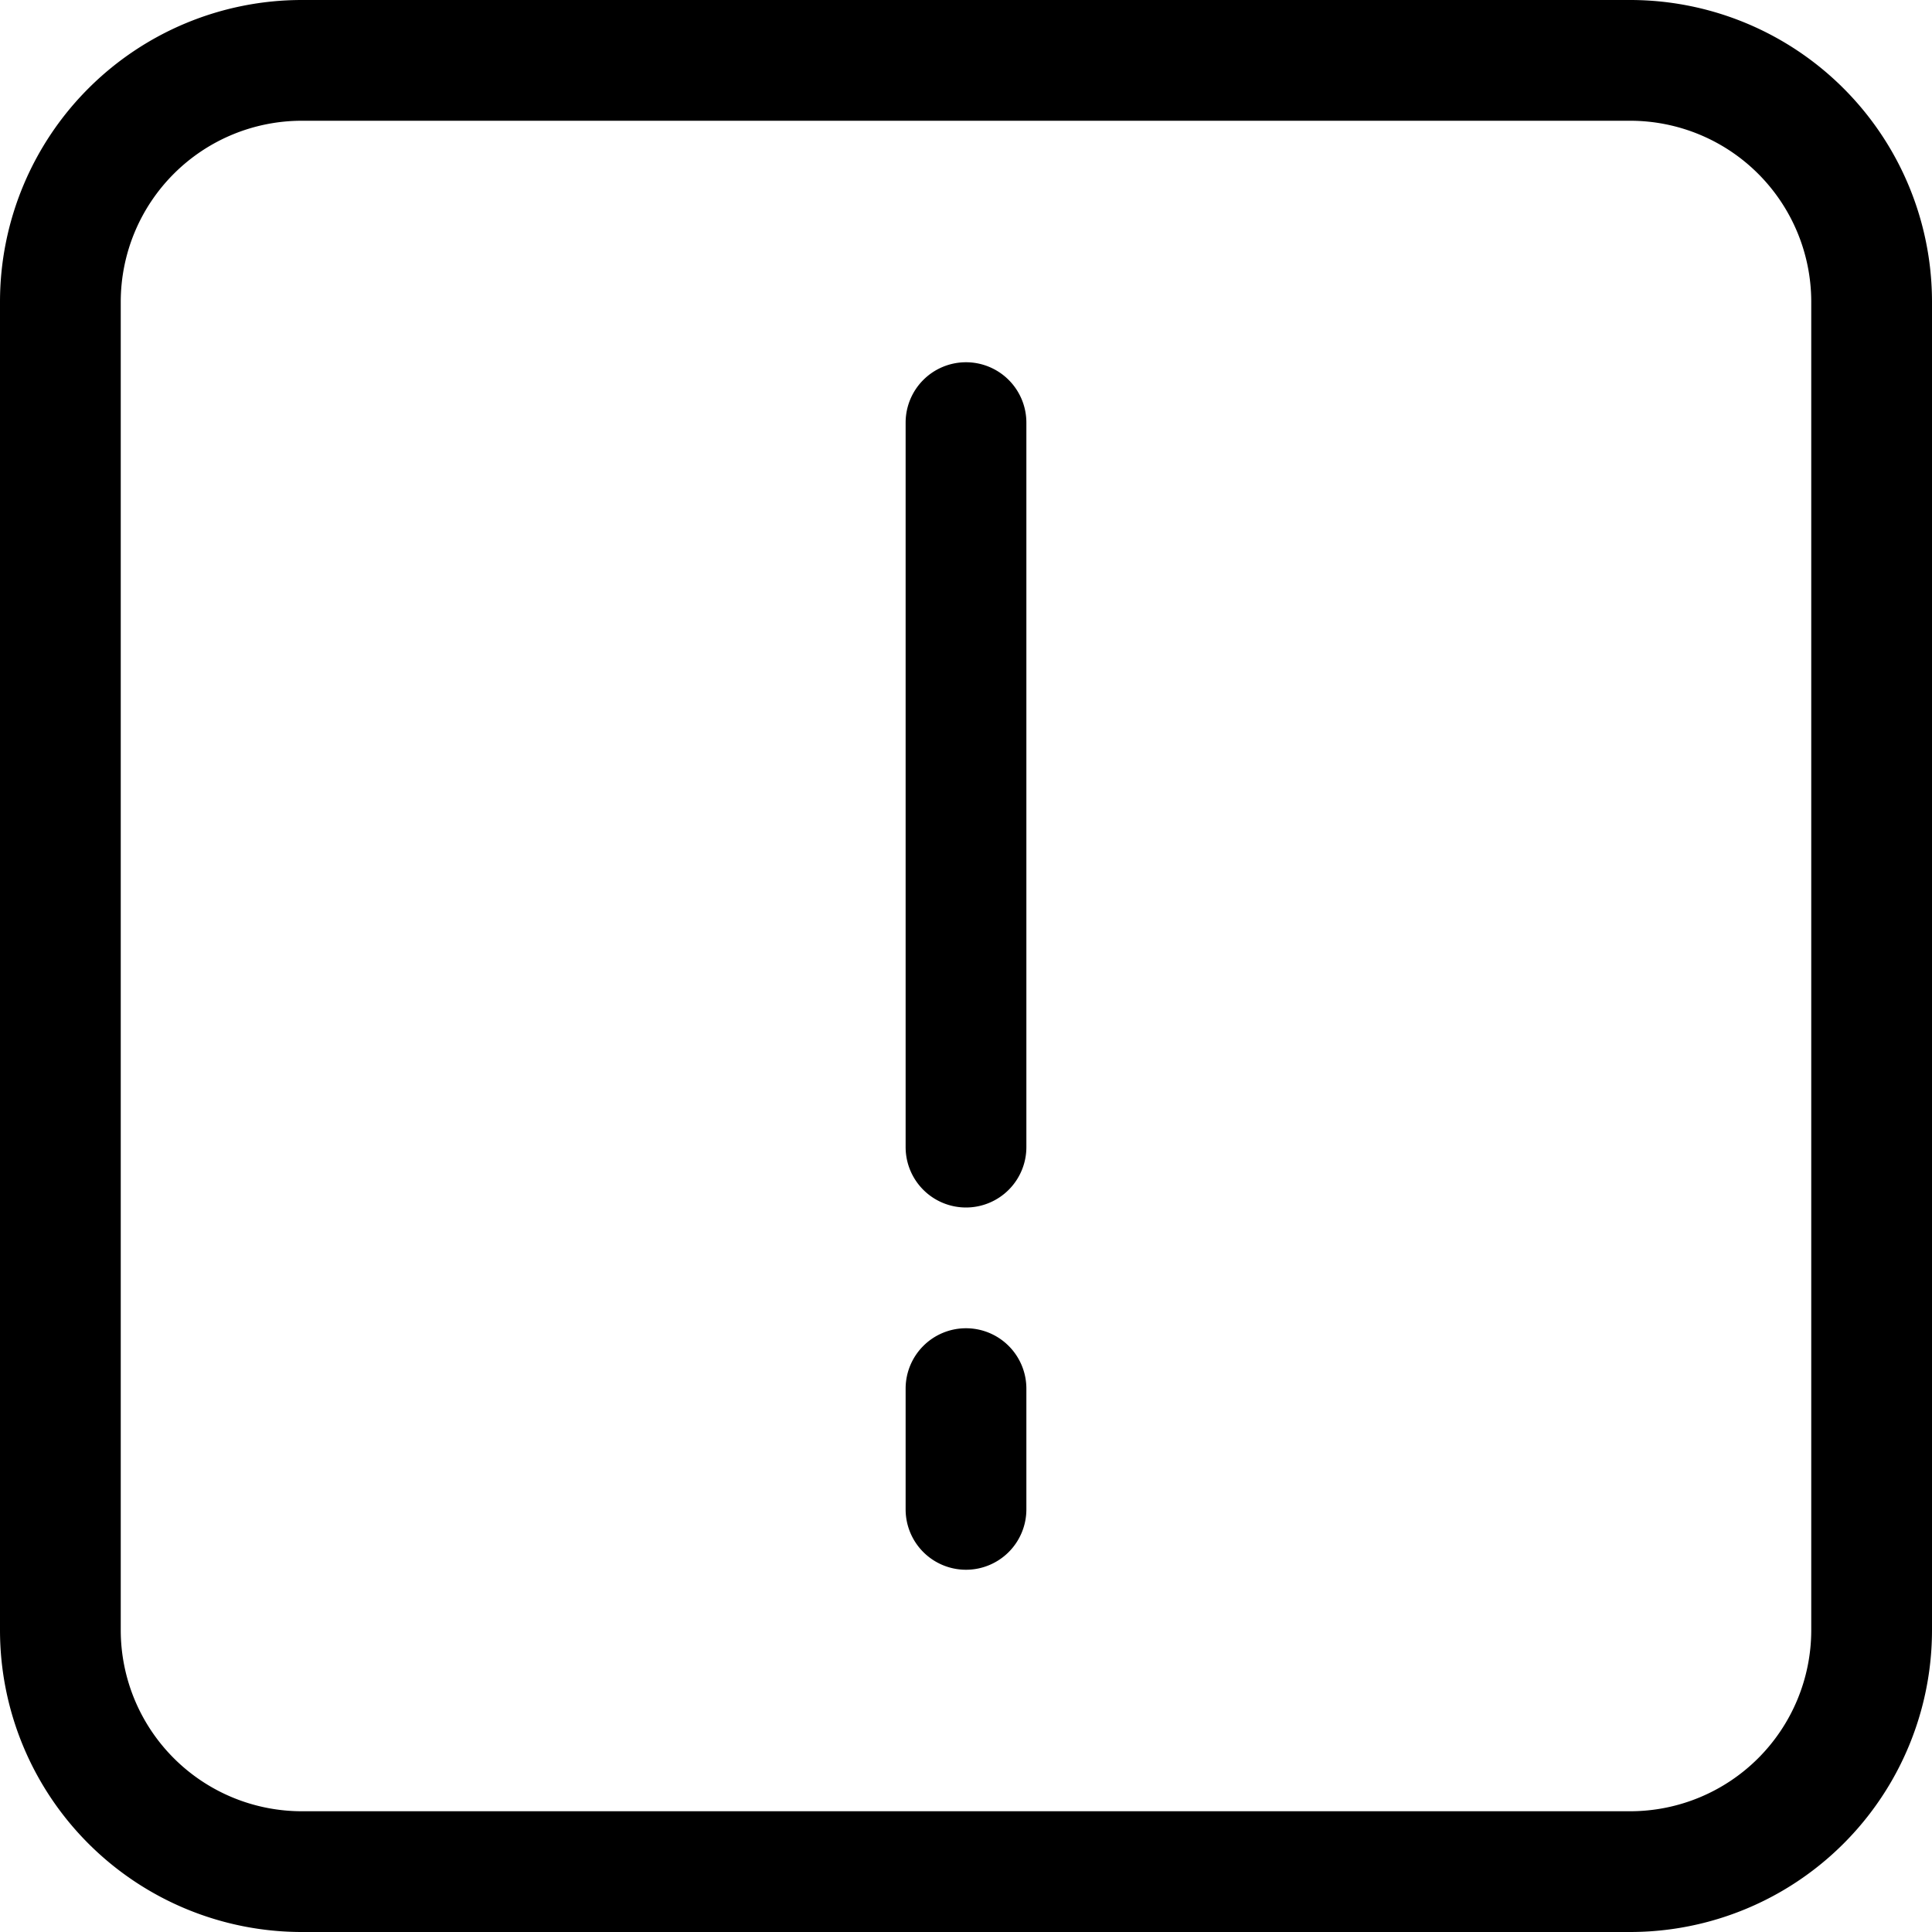 <?xml version="1.0" encoding="utf-8"?><!-- Uploaded to: SVG Repo, www.svgrepo.com, Generator: SVG Repo Mixer Tools -->
<svg fill="#000000" width="800px" height="800px" viewBox="0 0 16 16" id="alert-square-16px" xmlns="http://www.w3.org/2000/svg">
  <path id="Path_176" data-name="Path 176" d="M-8.5,16h-11A2.5,2.5,0,0,1-22,13.5V2.5A2.5,2.5,0,0,1-19.5,0h11A2.5,2.5,0,0,1-6,2.5v11A2.5,2.5,0,0,1-8.5,16Zm-11-15A1.5,1.5,0,0,0-21,2.5v11A1.5,1.5,0,0,0-19.5,15h11A1.5,1.5,0,0,0-7,13.5V2.5A1.5,1.5,0,0,0-8.5,1Zm6,8.5v-6A.5.5,0,0,0-14,3a.5.5,0,0,0-.5.5v6a.5.5,0,0,0,.5.5A.5.5,0,0,0-13.5,9.5Zm0,3v-1A.5.5,0,0,0-14,11a.5.5,0,0,0-.5.5v1a.5.5,0,0,0,.5.5A.5.5,0,0,0-13.5,12.5Z" transform="translate(22)"/>
</svg>